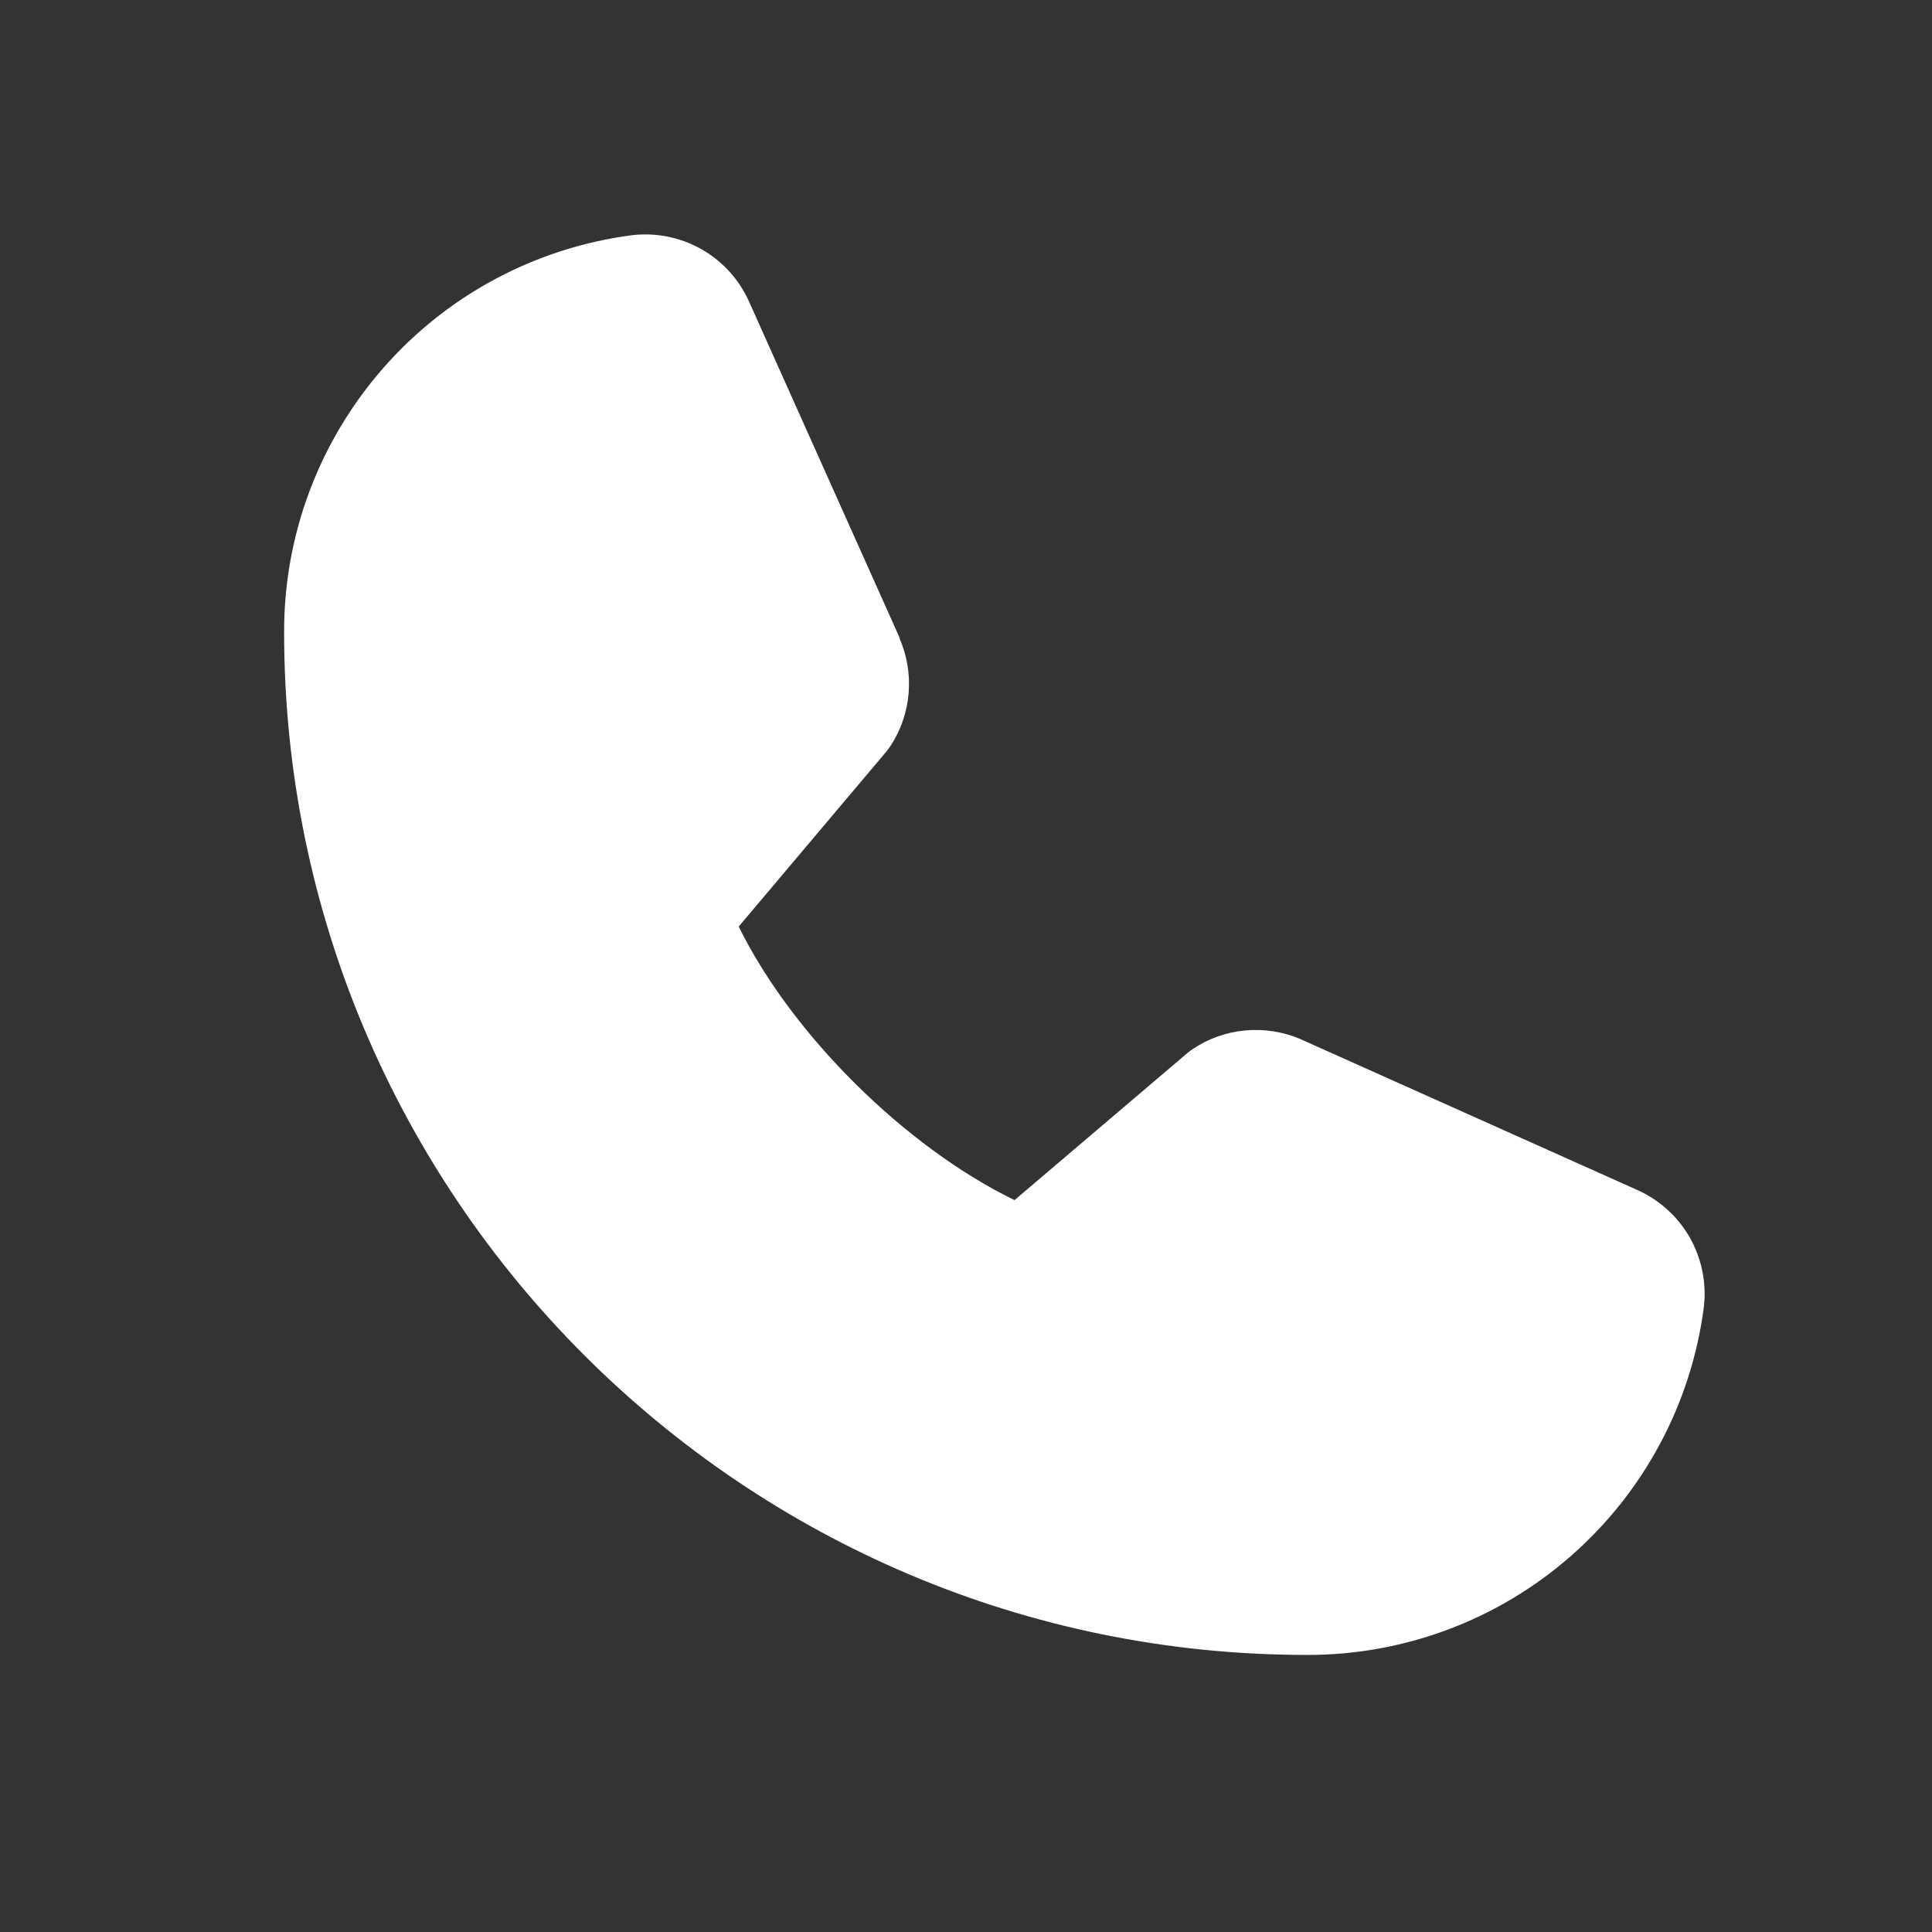 <svg width="17" height="17" viewBox="0 0 17 17" fill="none" xmlns="http://www.w3.org/2000/svg">
<rect x="0" y="0" width="17" height="17" fill="#333333" stroke="none"/>
<g clip-path="url(#clip0_2122_558)">
<path d="M14.992 11.505C14.881 12.352 14.465 13.129 13.822 13.692C13.18 14.255 12.354 14.564 11.5 14.562C6.538 14.562 2.5 10.525 2.5 5.562C2.498 4.708 2.808 3.883 3.371 3.24C3.933 2.597 4.711 2.181 5.558 2.07C5.772 2.044 5.989 2.088 6.176 2.195C6.363 2.302 6.51 2.467 6.596 2.665L7.916 5.612V5.619C7.982 5.771 8.009 5.936 7.995 6.101C7.981 6.265 7.927 6.424 7.837 6.562C7.826 6.579 7.814 6.595 7.801 6.611L6.5 8.153C6.968 9.104 7.963 10.091 8.927 10.56L10.448 9.266C10.463 9.253 10.479 9.241 10.495 9.231C10.633 9.138 10.792 9.082 10.958 9.067C11.123 9.052 11.29 9.078 11.443 9.143L11.451 9.147L14.396 10.466C14.594 10.552 14.759 10.699 14.867 10.886C14.974 11.074 15.018 11.291 14.992 11.505Z" fill="white"/>
</g>
<defs>
<clipPath id="clip0_2122_558">
<rect width="16" height="16" fill="white" transform="translate(0.5 0.562)"/>
</clipPath>
</defs>
</svg>
